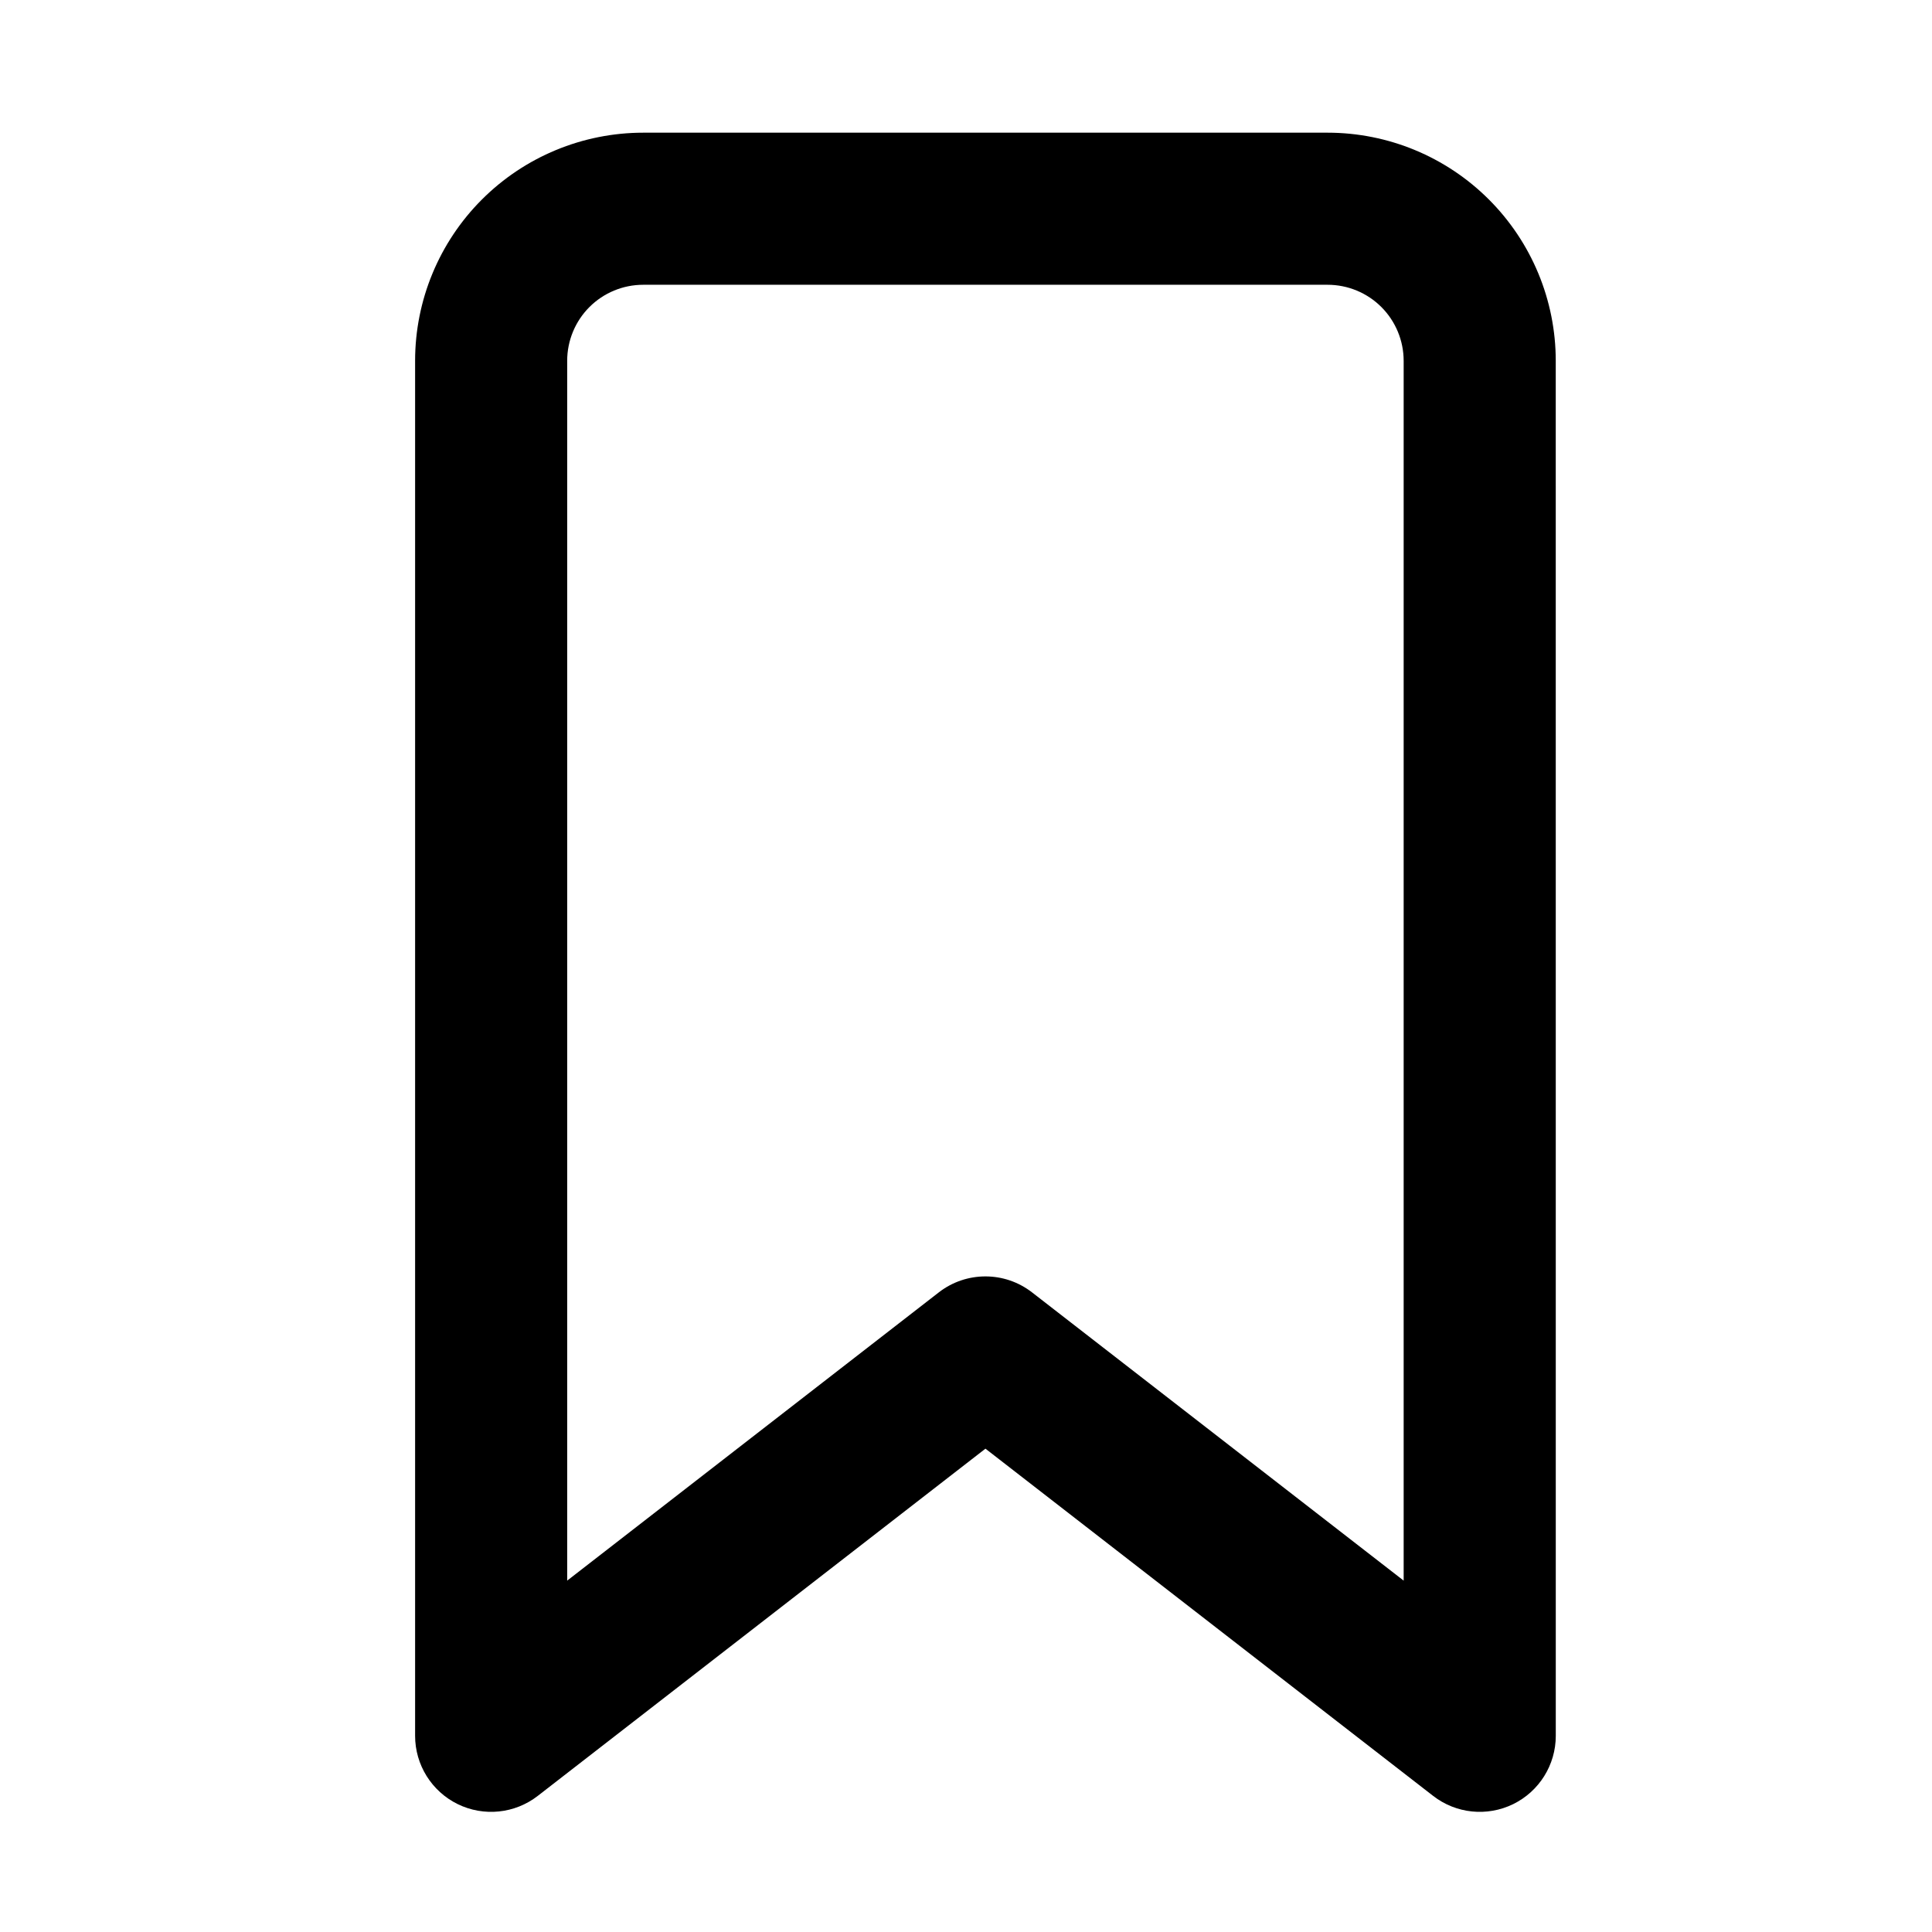 <?xml version="1.0" encoding="UTF-8"?>
<!-- Uploaded to: SVG Repo, www.svgrepo.com, Generator: SVG Repo Mixer Tools -->
<svg fill="#000000" width="800px" height="800px" version="1.1" viewBox="144 144 512 512" xmlns="http://www.w3.org/2000/svg">
 <path d="m556.29 239.62c0-16.043-6.379-31.41-17.711-42.746-11.336-11.336-26.703-17.711-42.746-17.711h-181.37c-16.031 0-31.418 6.375-42.754 17.711-11.336 11.336-17.703 26.703-17.703 42.746v364.39c0 7.688 4.383 14.711 11.285 18.098 6.914 3.383 15.145 2.539 21.223-2.18l118.64-92.016 118.64 92.016c6.074 4.719 14.309 5.562 21.219 2.18 6.902-3.387 11.285-10.41 11.285-18.098zm-40.305 0v323.26l-98.484-76.387c-7.273-5.641-17.43-5.641-24.707 0l-98.484 76.387v-323.26c0-5.34 2.117-10.469 5.894-14.25 3.781-3.777 8.906-5.902 14.258-5.902h181.37c5.34 0 10.469 2.125 14.25 5.902 3.777 3.781 5.902 8.91 5.902 14.25z" fill-rule="evenodd"/>
</svg>